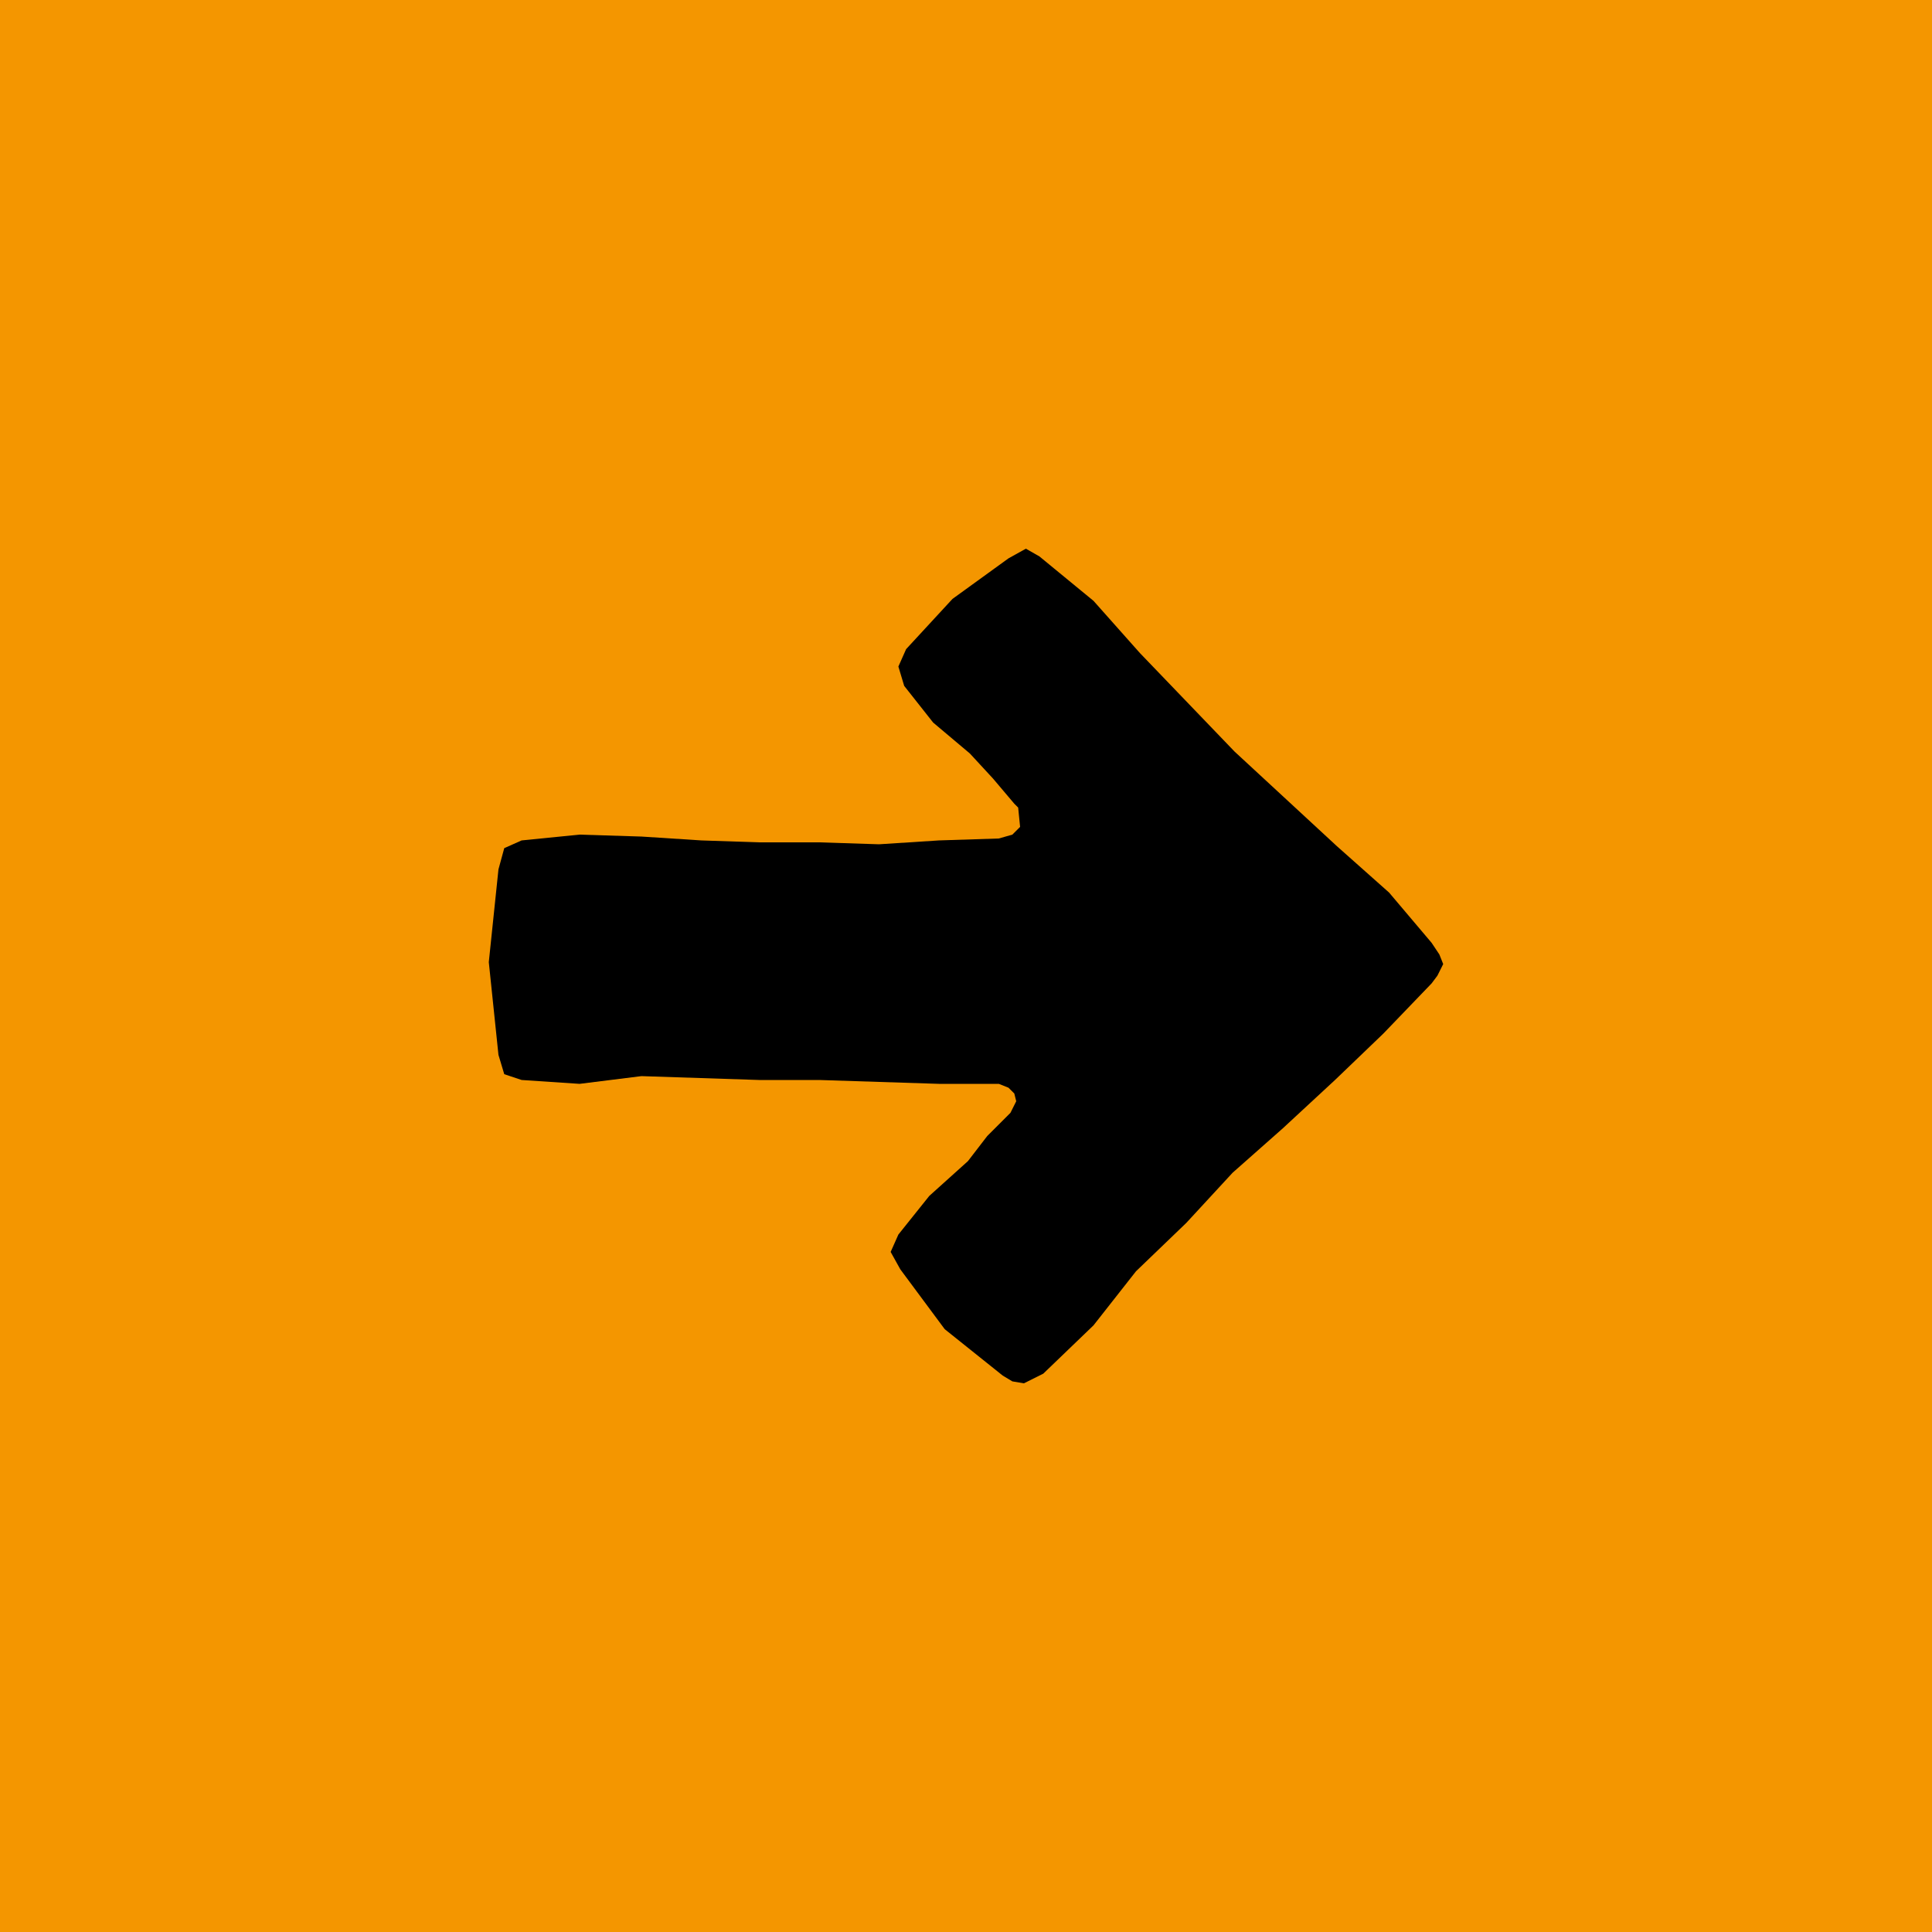<?xml version="1.0" encoding="utf-8"?>
<!-- Generator: Adobe Illustrator 23.0.1, SVG Export Plug-In . SVG Version: 6.00 Build 0)  -->
<svg version="1.1" id="Ebene_1" xmlns="http://www.w3.org/2000/svg" xmlns:xlink="http://www.w3.org/1999/xlink" x="0px" y="0px"
	 viewBox="0 0 100 100" style="enable-background:new 0 0 100 100;" xml:space="preserve">
<style type="text/css">
	.st0{fill:#F49600;}
	.st1{display:none;}
	.st2{display:inline;fill:#F49600;}
	.st3{display:inline;}
</style>
<g id="arrowRight">
	<rect y="0" class="st0" width="100" height="100"/>
	<polygon points="74.5,49.4 74.1,48.8 71.9,46.2 69.2,43.8 63.9,38.9 59,33.8 56.6,31.1 53.8,28.8 53.1,28.4 52.2,28.9 49.3,31 
		46.9,33.6 46.5,34.5 46.8,35.5 48.3,37.4 50.2,39 51.4,40.3 52.5,41.6 52.7,41.8 52.8,42.8 52.4,43.2 51.7,43.4 48.6,43.5 
		45.5,43.7 42.4,43.6 39.3,43.6 36.3,43.5 33.2,43.3 30,43.2 27,43.5 26.1,43.9 25.8,45 25.3,49.8 25.8,54.6 26.1,55.6 27,55.9 
		30,56.1 33.2,55.7 39.3,55.9 42.4,55.9 48.6,56.1 51.7,56.1 52.2,56.3 52.5,56.6 52.6,57 52.3,57.6 51.1,58.8 50.1,60.1 48.1,61.9 
		46.5,63.9 46.1,64.8 46.6,65.7 48.9,68.8 51.9,71.2 52.4,71.5 53,71.6 54,71.1 56.6,68.6 58.8,65.8 61.4,63.3 63.8,60.7 66.4,58.4 
		69.1,55.9 71.6,53.5 74.1,50.9 74.4,50.5 74.7,49.9 	"/>
</g>
<g id="arrowDown" class="st1">
	<rect y="0" class="st2" width="100" height="100"/>
	<polygon class="st3" points="52,76.2 52.7,75.8 55.5,73.4 58.1,70.5 63.3,64.9 68.8,59.6 71.7,57 74.1,54.1 74.5,53.3 74,52.3 
		71.7,49.3 68.9,46.7 68,46.3 66.9,46.6 64.9,48.2 63.2,50.2 61.8,51.5 60.4,52.7 60.1,52.9 59.1,53 58.7,52.6 58.5,51.8 58.4,48.5 
		58.2,45.2 58.3,41.9 58.3,38.6 58.4,35.3 58.6,32 58.7,28.7 58.4,25.4 57.9,24.5 56.8,24.1 51.6,23.6 46.5,24.1 45.5,24.5 
		45.1,25.4 44.9,28.7 45.3,32 45.1,38.6 45.1,41.9 44.9,48.5 44.9,51.8 44.7,52.3 44.3,52.7 44,52.8 43.3,52.4 42,51.2 40.6,50.1 
		38.7,47.9 36.6,46.3 35.5,45.9 34.6,46.4 31.3,48.9 28.7,52.1 28.4,52.5 28.3,53.2 28.8,54.3 31.5,57 34.5,59.4 37.2,62.2 
		39.9,64.8 42.5,67.6 45.1,70.4 47.7,73.1 50.4,75.8 50.9,76.1 51.5,76.4 	"/>
</g>
</svg>
